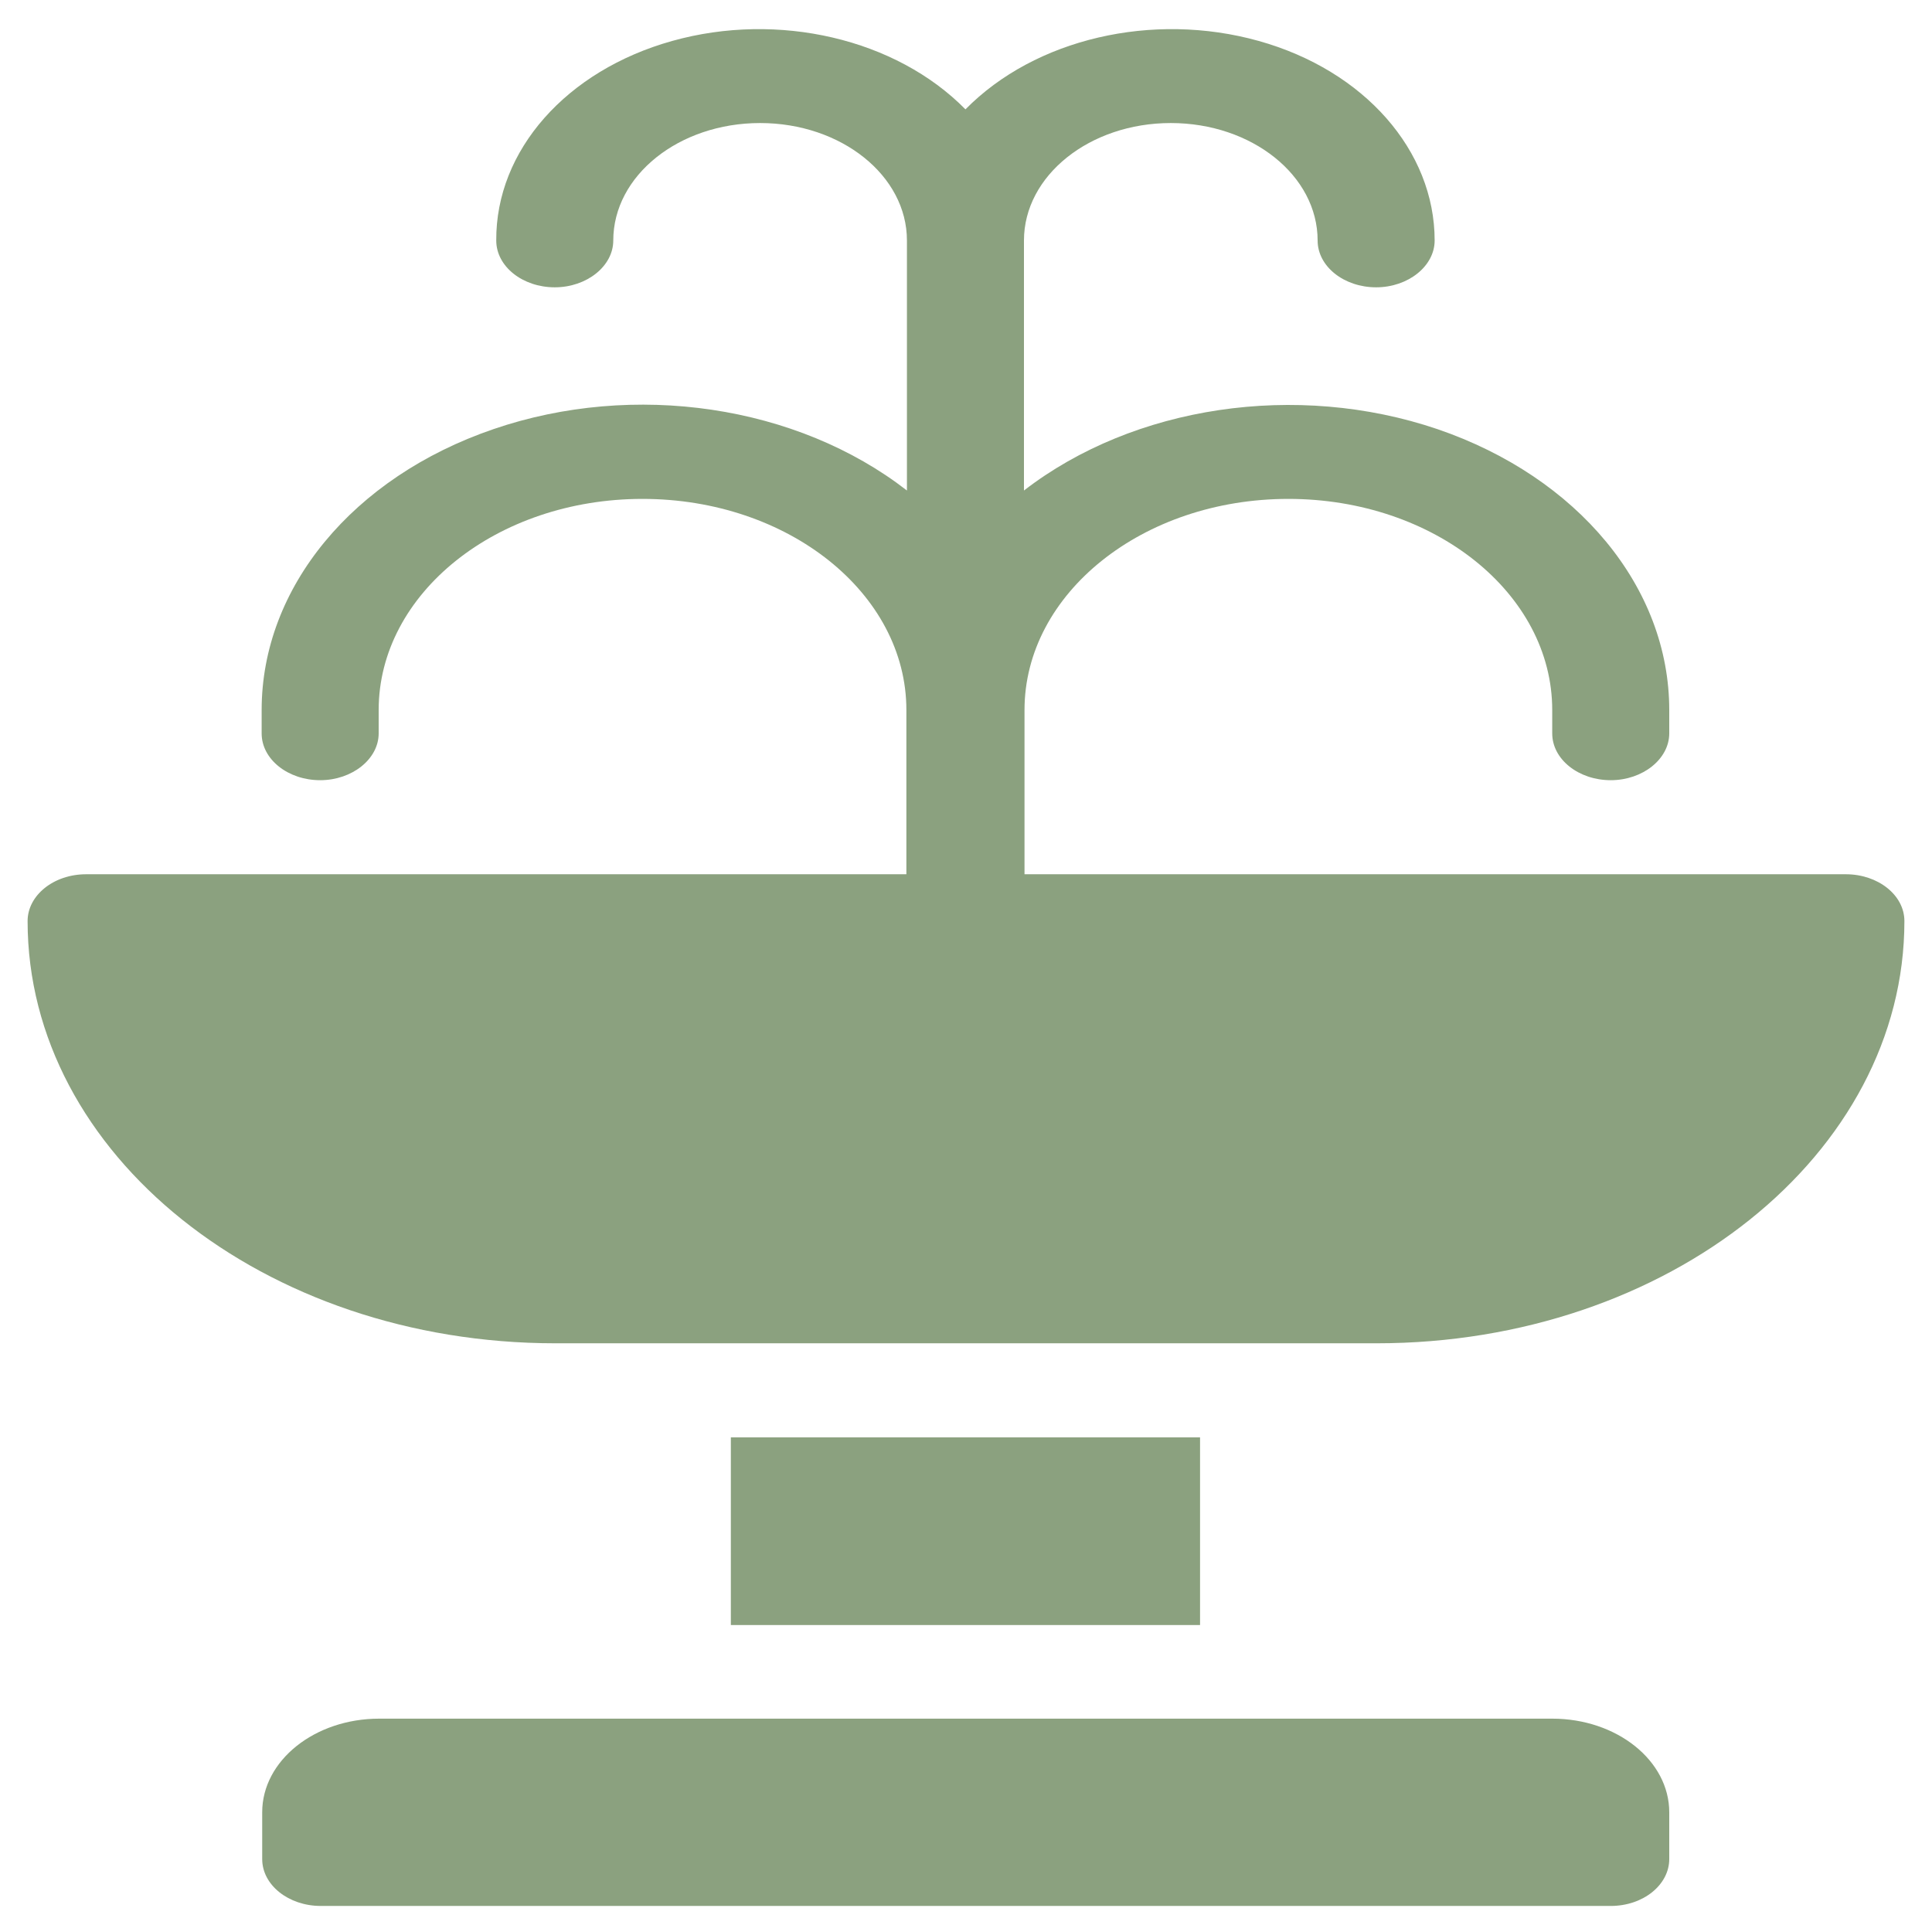 <svg width="35" height="35" viewBox="0 0 35 35" fill="none" xmlns="http://www.w3.org/2000/svg">
<path d="M33.43 15.838H18.56V12.862C18.56 10.75 20.7 9.038 23.34 9.038C25.98 9.038 28.12 10.75 28.12 12.862V13.286C28.12 13.758 28.6 14.134 29.18 14.134C29.76 14.134 30.24 13.75 30.24 13.286V12.862C30.24 10.646 28.59 8.646 26.04 7.774C23.49 6.909 20.54 7.349 18.55 8.886V4.357C18.55 3.181 19.74 2.229 21.21 2.229C22.68 2.229 23.87 3.181 23.87 4.357C23.87 4.829 24.35 5.205 24.93 5.205C25.51 5.205 25.99 4.821 25.99 4.357C25.99 2.733 24.72 1.277 22.8 0.741C20.88 0.205 18.75 0.701 17.49 1.981C16.23 0.701 14.1 0.205 12.18 0.741C10.26 1.277 8.98 2.725 8.99 4.357C8.99 4.829 9.47 5.205 10.05 5.205C10.63 5.205 11.11 4.821 11.11 4.357C11.11 3.181 12.3 2.229 13.77 2.229C15.24 2.229 16.43 3.181 16.43 4.357V8.886C14.44 7.341 11.49 6.901 8.94 7.774C6.39 8.646 4.74 10.646 4.74 12.862V13.286C4.74 13.758 5.22 14.134 5.8 14.134C6.38 14.134 6.86 13.75 6.86 13.286V12.862C6.86 10.75 9 9.038 11.64 9.038C14.28 9.038 16.42 10.75 16.42 12.862V15.838H1.56C0.97 15.838 0.5 16.222 0.5 16.686C0.5 20.911 4.78 24.335 10.06 24.335H24.94C30.22 24.335 34.5 20.911 34.5 16.686C34.5 16.214 34.02 15.838 33.44 15.838H33.43Z" fill="#8BA17F"/>
<path d="M28.12 31.135H6.87C5.7 31.135 4.75 31.895 4.75 32.831V33.679C4.75 34.151 5.23 34.528 5.81 34.528H29.18C29.77 34.528 30.24 34.144 30.24 33.679V32.831C30.24 31.895 29.29 31.135 28.12 31.135Z" fill="#8BA17F"/>
<path d="M13.24 26.039H21.74V29.439H13.24V26.039Z" fill="#8BA17F"/>
</svg>
